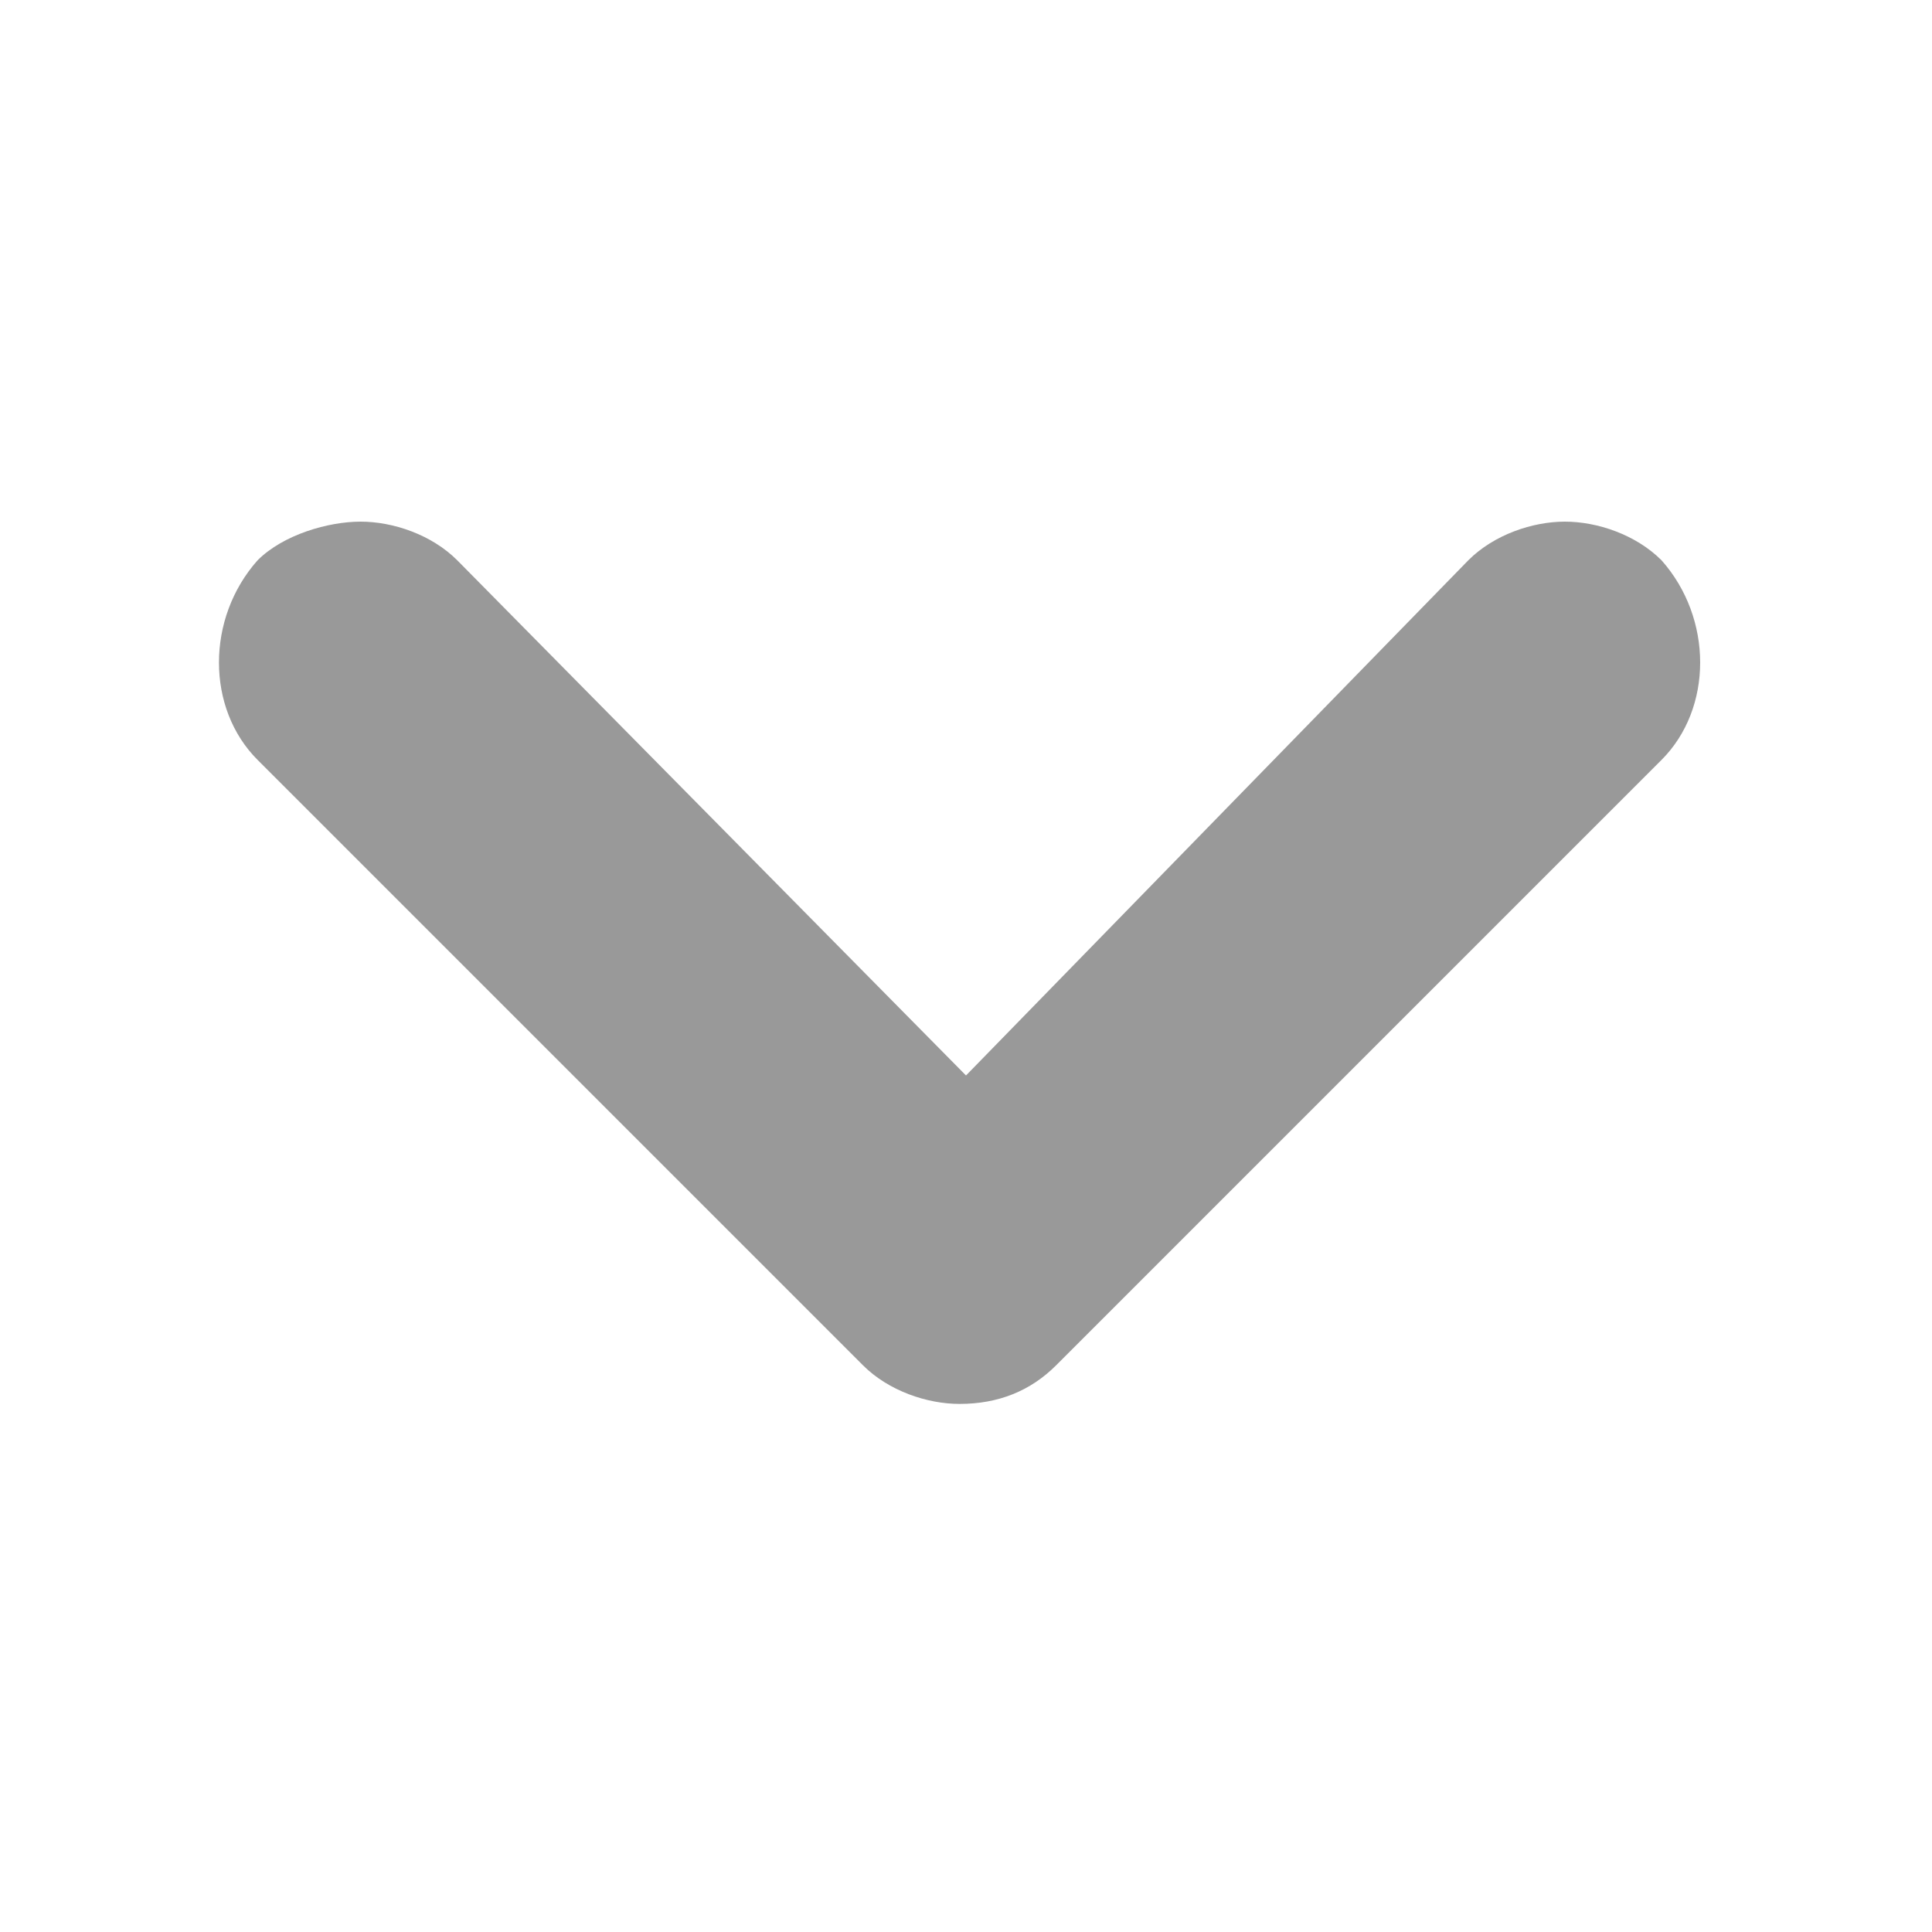 <?xml version="1.0" encoding="utf-8"?>
<!-- Generator: Adobe Illustrator 17.1.0, SVG Export Plug-In . SVG Version: 6.00 Build 0)  -->
<!DOCTYPE svg PUBLIC "-//W3C//DTD SVG 1.1//EN" "http://www.w3.org/Graphics/SVG/1.1/DTD/svg11.dtd">
<svg version="1.1" id="圖層_1" xmlns="http://www.w3.org/2000/svg" xmlns:xlink="http://www.w3.org/1999/xlink" x="0px" y="0px"
	 viewBox="0 0 30 30" enable-background="new 0 0 30 30" xml:space="preserve">
<path fill="#999999" d="M4,11.8l9.4,9.4c0.4,0.4,1,0.6,1.5,0.6c0.6,0,1.1-0.2,1.5-0.6l9.4-9.4c0.8-0.8,0.8-2.2,0-3.1
	c-0.4-0.4-1-0.6-1.5-0.6s-1.1,0.2-1.5,0.6L15,16.7L7.1,8.7c-0.4-0.4-1-0.6-1.5-0.6S4.4,8.3,4,8.7C3.2,9.6,3.2,11,4,11.8z"/>
</svg>
